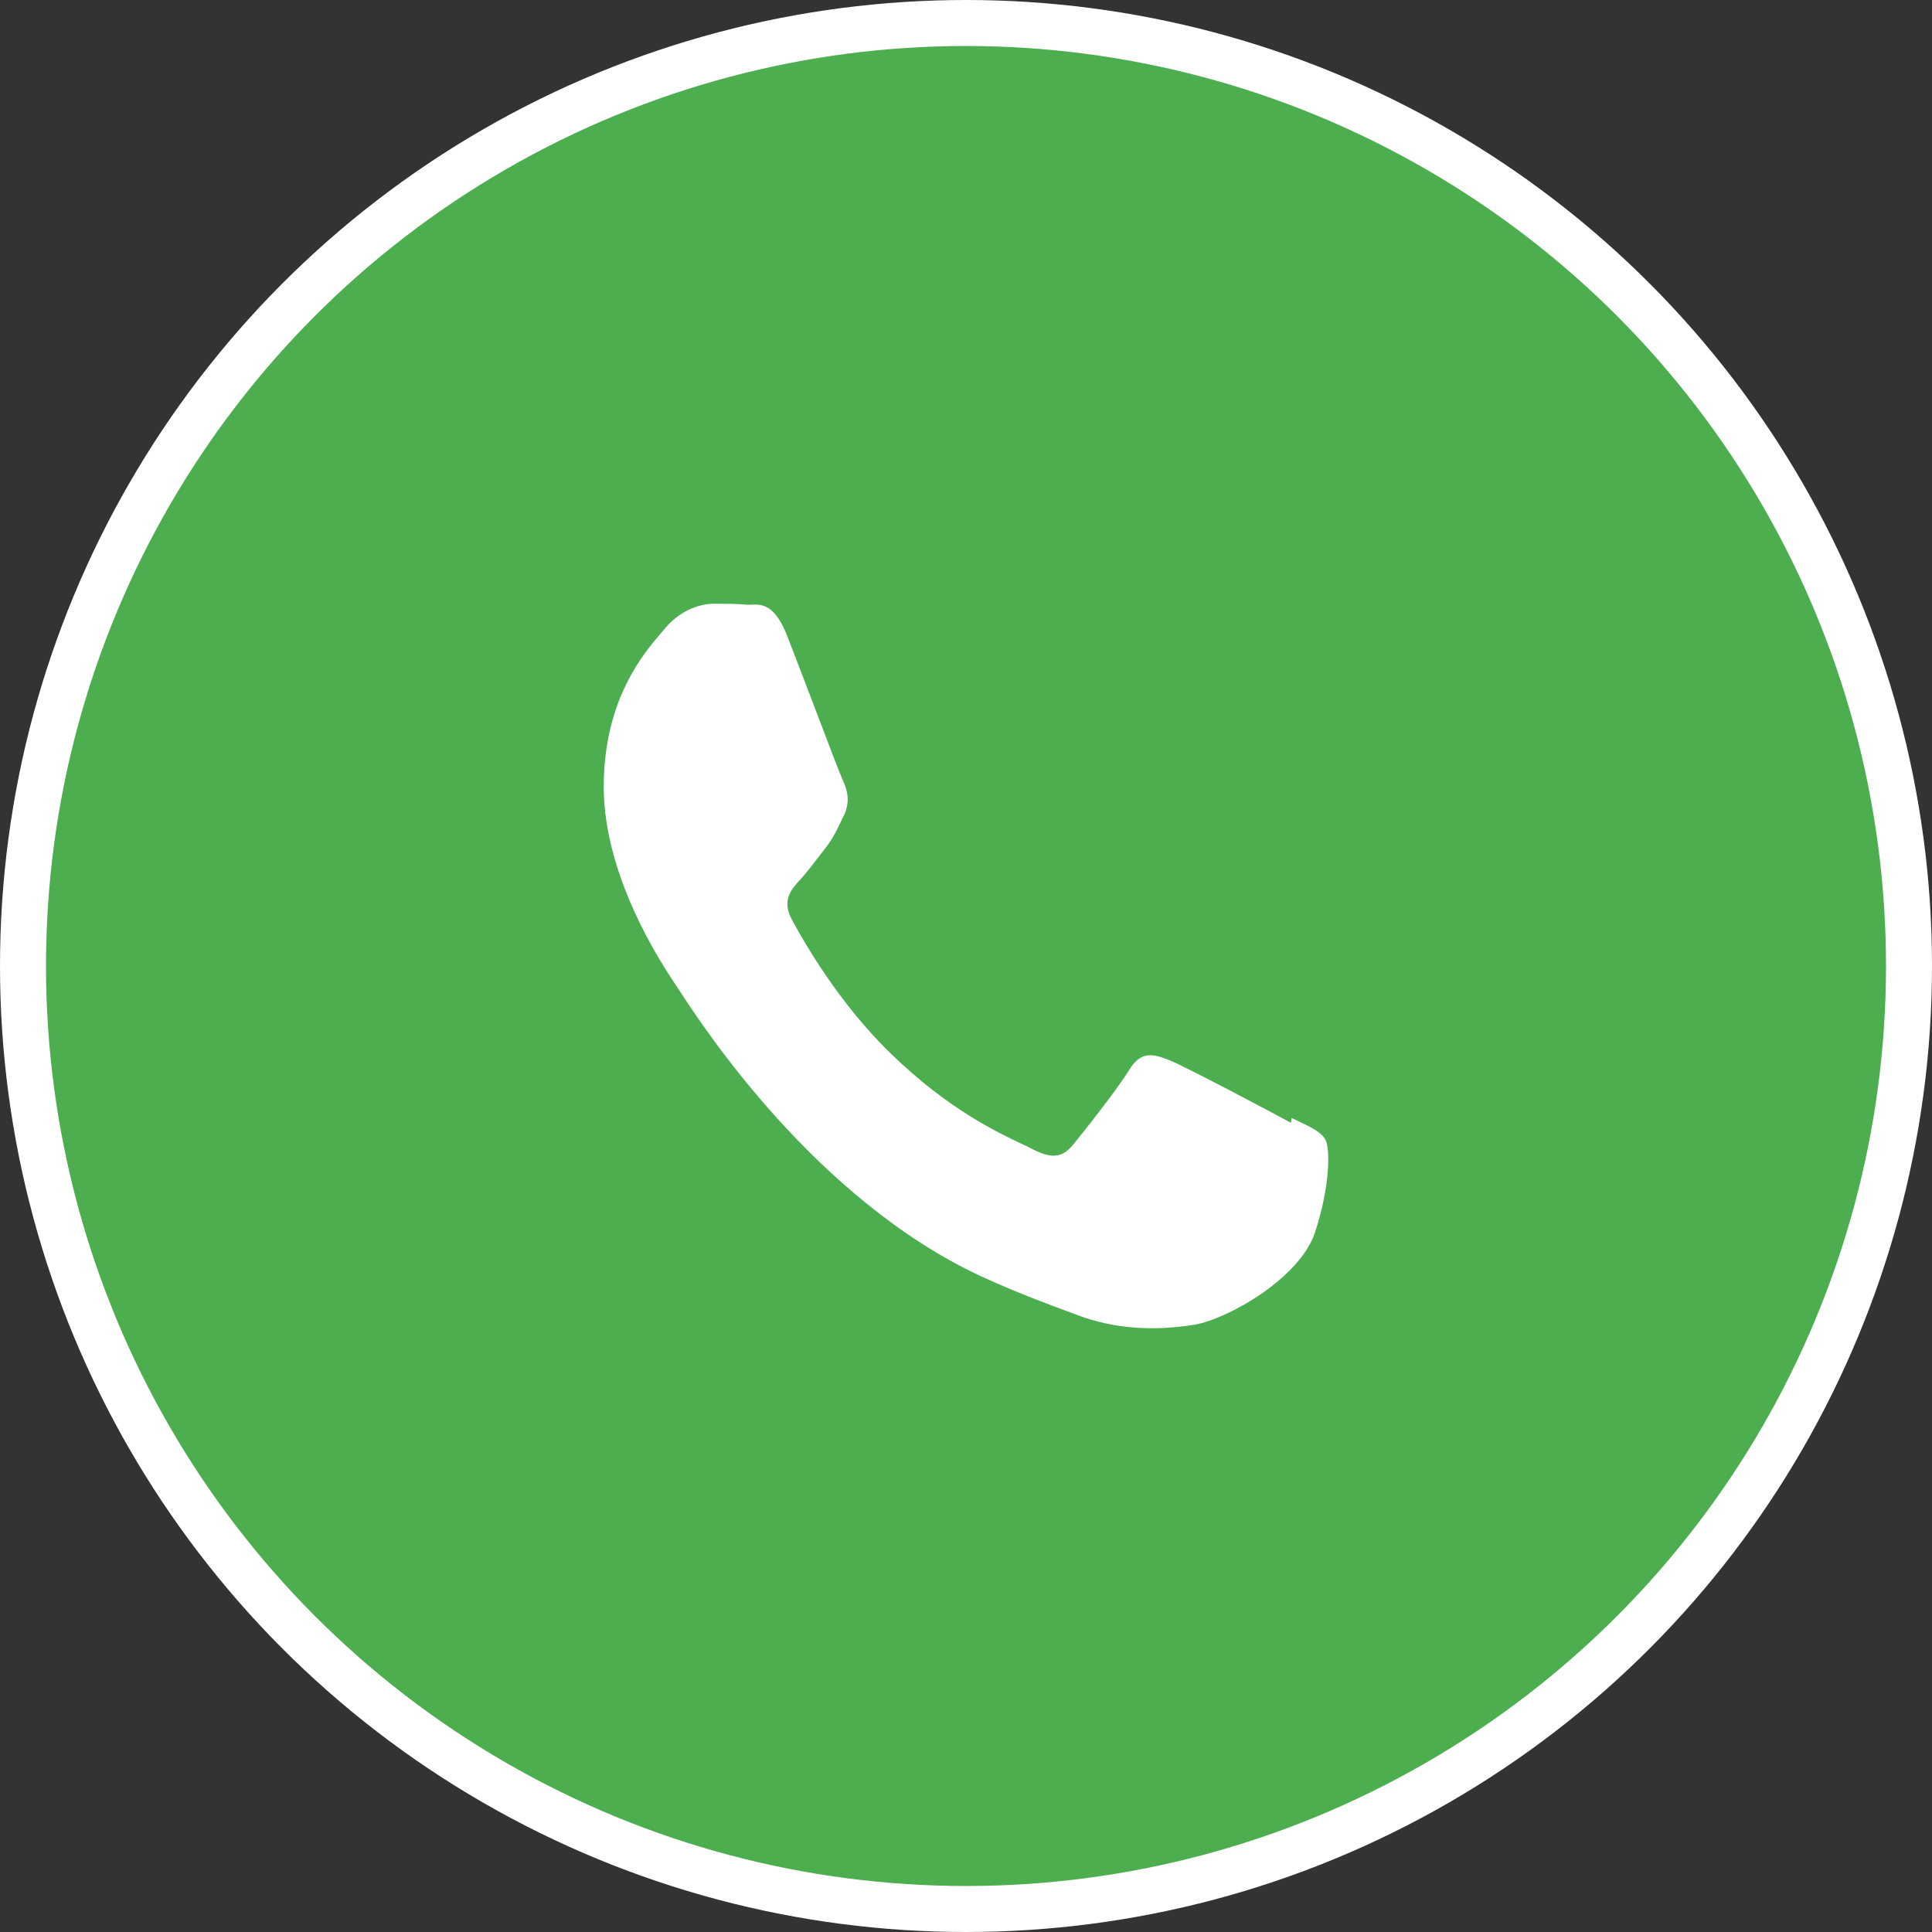 <svg width="42" height="42" viewBox="0 0 42 42" fill="none" xmlns="http://www.w3.org/2000/svg">
<rect x="0" y="0" width="42" height="42" fill="#333333" stroke="none"/>
<g clip-path="url(#clip0_1_16)">
<circle cx="21" cy="21" r="20.5" fill="#4CAE4E" stroke="white"/>
<path fill-rule="evenodd" clip-rule="evenodd" d="M25.419 23.046C25.774 23.189 27.674 24.195 28.064 24.409L28.08 24.304C28.118 24.322 28.154 24.34 28.189 24.356C28.517 24.512 28.732 24.614 28.819 24.788C28.916 24.974 28.916 25.798 28.586 26.793C28.261 27.781 26.711 28.666 25.971 28.798C25.303 28.902 24.457 28.946 23.53 28.628C23.458 28.601 23.384 28.574 23.306 28.545C22.78 28.351 22.13 28.112 21.321 27.743C17.732 26.068 15.296 22.339 14.791 21.565C14.749 21.501 14.72 21.457 14.706 21.436C14.696 21.421 14.683 21.402 14.667 21.378C14.375 20.937 13.125 19.052 13.125 17.108C13.125 15.205 13.994 14.198 14.4 13.727C14.431 13.692 14.458 13.659 14.483 13.63C14.838 13.229 15.259 13.125 15.517 13.125C15.774 13.125 16.033 13.125 16.256 13.147C16.279 13.147 16.304 13.146 16.329 13.145C16.558 13.136 16.849 13.123 17.127 13.861C17.268 14.22 17.494 14.814 17.713 15.388C17.997 16.134 18.268 16.847 18.323 16.965C18.419 17.174 18.484 17.405 18.358 17.702C18.325 17.766 18.297 17.825 18.271 17.881C18.185 18.061 18.116 18.205 17.973 18.399C17.923 18.463 17.872 18.529 17.821 18.596C17.67 18.793 17.517 18.992 17.385 19.135C17.192 19.344 16.99 19.58 17.218 19.998C17.446 20.421 18.216 21.794 19.371 22.909C20.603 24.107 21.673 24.612 22.222 24.872C22.332 24.924 22.421 24.966 22.486 25.002C22.871 25.188 23.094 25.167 23.322 24.892C23.55 24.617 24.295 23.673 24.547 23.26C24.806 22.837 25.064 22.909 25.419 23.046Z" fill="white"/>
</g>
<defs>
<clipPath id="clip0_1_16">
<rect width="42" height="42" fill="white"/>
</clipPath>
</defs>
</svg>
